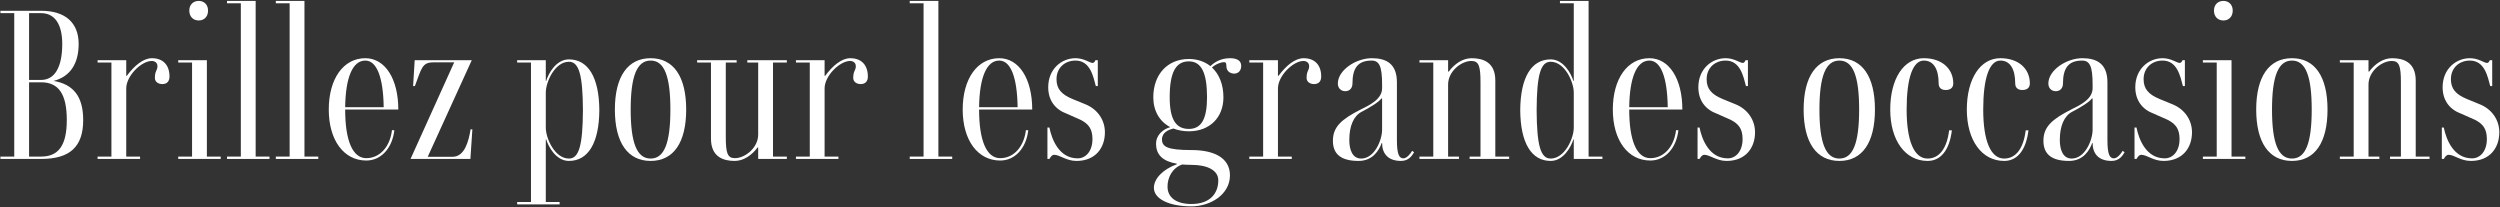 <svg width="1447" height="120" viewBox="0 0 1447 120" fill="none" xmlns="http://www.w3.org/2000/svg">
<rect x="0" y="0" width="1447" height="120" fill="#333333" stroke="none"/>
<path d="M31.002 46.836C42.664 48.779 48.153 56.097 48.153 69.475C48.153 84.911 40.492 92 23.798 92H0.244V90.628H8.248V7.617H0.244V6.245H23.798C37.748 6.245 45.523 13.105 45.523 25.454C45.523 37.117 40.377 44.434 31.002 46.836ZM16.823 7.617V46.264H23.798C31.688 46.264 36.033 38.832 36.033 25.454C36.033 14.02 31.688 7.617 23.798 7.617H16.823ZM23.798 90.628C33.974 90.628 38.662 83.996 38.662 69.475C38.662 54.496 33.974 47.636 23.798 47.636H16.823V90.628H23.798Z" fill="white"/>
<path d="M87.93 33.687C94.218 33.687 98.106 37.46 98.106 44.32C98.106 47.064 96.619 48.665 93.99 48.665C91.36 48.665 89.645 47.179 89.645 45.121C89.645 40.776 91.131 41.004 91.131 38.26C91.131 36.202 89.416 35.287 87.815 35.287C81.87 35.287 73.065 43.863 73.065 51.181V90.628H81.069V92H56.486V90.628H64.49V36.202H56.486V34.83H73.065V43.863H73.408C77.753 38.032 82.899 33.687 87.93 33.687Z" fill="white"/>
<path d="M115.051 11.848C111.735 11.848 109.563 9.561 109.563 6.131C109.563 2.815 111.735 0.528 115.051 0.528C118.253 0.528 120.425 2.815 120.425 6.131C120.425 9.561 118.253 11.848 115.051 11.848ZM119.739 90.628H127.743V92H103.16V90.628H111.164V36.202H103.16V34.83H119.739V90.628Z" fill="white"/>
<path d="M147.971 90.628H155.974V92H131.391V90.628H139.395V1.9H131.391V0.528H147.971V90.628Z" fill="white"/>
<path d="M176.221 90.628H184.224V92H159.641V90.628H167.645V1.9H159.641V0.528H176.221V90.628Z" fill="white"/>
<path d="M212.017 91.543C219.792 91.543 225.738 85.025 226.881 75.306L228.253 75.421C226.996 85.94 220.478 92.915 212.017 92.915C198.982 92.915 190.292 81.138 190.292 63.415C190.292 45.578 198.754 33.687 211.445 33.687C222.879 33.687 230.54 45.578 230.54 63.415H199.783C199.783 81.481 204.128 91.543 212.017 91.543ZM211.445 35.059C204.128 35.059 200.011 44.778 199.783 62.043H222.079C221.85 44.778 218.077 35.059 211.445 35.059Z" fill="white"/>
<path d="M237.62 92L262.889 36.088H250.884C244.252 36.088 244.023 39.518 240.136 49.809H239.107L240.021 34.83H273.066L247.568 90.742H262.089C268.949 90.628 271.236 81.824 272.38 74.849H273.409L272.265 92H237.62Z" fill="white"/>
<path d="M329.285 34.373C340.491 34.373 346.779 44.892 346.894 63.758C346.779 82.624 340.491 93.143 329.285 93.143C321.853 93.143 317.394 84.911 316.136 80.68H315.907V116.926H323.911V118.298H299.328V116.926H307.332V36.202H299.328V34.83H315.907V46.836H316.136C317.394 42.605 321.853 34.373 329.285 34.373ZM329.285 91.771C335.117 91.771 337.289 84.225 337.403 63.758C337.289 43.291 335.117 35.745 329.285 35.745C321.167 35.745 315.907 47.407 315.907 53.582V73.934C315.907 80.109 321.167 91.771 329.285 91.771Z" fill="white"/>
<path d="M376.585 93.143C363.322 93.143 355.89 82.51 355.89 63.415C355.89 44.32 363.322 33.687 376.585 33.687C389.849 33.687 397.167 44.32 397.167 63.415C397.167 82.51 389.849 93.143 376.585 93.143ZM376.585 91.771C384.475 91.771 388.019 82.853 388.019 63.415C388.019 43.977 384.475 35.059 376.585 35.059C368.696 35.059 365.037 43.977 365.037 63.415C365.037 82.853 368.696 91.771 376.585 91.771Z" fill="white"/>
<path d="M455.417 36.202H447.414V90.628H455.417V92H438.838V85.368H438.495C434.951 90.056 430.263 93.143 425.232 93.143C418.829 93.143 411.511 90.971 411.511 80.223V36.202H403.507V34.83H426.375V36.202H420.086V79.194C420.086 88.455 421.001 91.543 425.346 91.543C431.292 91.543 438.838 85.483 438.838 77.936V36.202H432.549V34.83H455.417V36.202Z" fill="white"/>
<path d="M492.139 33.687C498.428 33.687 502.316 37.46 502.316 44.32C502.316 47.064 500.829 48.665 498.199 48.665C495.569 48.665 493.854 47.179 493.854 45.121C493.854 40.776 495.341 41.004 495.341 38.26C495.341 36.202 493.626 35.287 492.025 35.287C486.079 35.287 477.275 43.863 477.275 51.181V90.628H485.279V92H460.696V90.628H468.7V36.202H460.696V34.83H477.275V43.863H477.618C481.963 38.032 487.108 33.687 492.139 33.687Z" fill="white"/>
<path d="M543.136 90.628H551.14V92H526.557V90.628H534.56V1.9H526.557V0.528H543.136V90.628Z" fill="white"/>
<path d="M578.932 91.543C586.707 91.543 592.653 85.025 593.796 75.306L595.169 75.421C593.911 85.94 587.393 92.915 578.932 92.915C565.897 92.915 557.208 81.138 557.208 63.415C557.208 45.578 565.669 33.687 578.361 33.687C589.795 33.687 597.455 45.578 597.455 63.415H566.698C566.698 81.481 571.043 91.543 578.932 91.543ZM578.361 35.059C571.043 35.059 566.927 44.778 566.698 62.043H588.994C588.766 44.778 584.992 35.059 578.361 35.059Z" fill="white"/>
<path d="M623.059 93.143C617.113 93.143 613.454 89.599 610.138 89.599C608.995 89.599 608.194 90.628 607.394 92H606.251V73.82H607.394C608.766 80.68 612.997 91.657 623.745 91.657C628.433 91.657 632.32 87.541 632.32 80.452C632.32 74.506 629.919 71.647 625.46 69.361L617.456 65.816C610.824 63.415 606.708 58.155 606.708 50.495C606.708 39.861 614.483 33.687 622.487 33.687C627.518 33.687 630.719 36.431 632.434 36.431C633.235 36.431 633.692 35.63 634.035 34.83H635.407V49.809H634.264C632.777 44.32 631.062 35.059 622.487 35.059C616.313 35.059 611.51 39.289 611.51 45.807C611.51 51.409 614.254 54.611 620.886 57.355L628.433 60.442C635.293 63.301 639.523 69.475 639.523 76.564C639.523 85.483 634.15 93.143 623.059 93.143Z" fill="white"/>
<path d="M711.894 33.687C715.782 33.687 718.412 34.944 718.412 38.146C718.412 40.776 716.811 42.605 714.41 42.605C711.666 42.605 709.836 40.89 709.836 38.26C709.836 36.431 709.493 35.973 708.35 35.973C707.207 35.973 704.005 36.774 701.49 39.06C705.72 42.948 708.121 49.008 708.121 56.326C708.121 68.103 700.117 75.992 688.112 75.992C684.796 75.992 681.823 75.421 679.193 74.392C676.449 75.078 672.562 76.564 672.562 80.68C672.562 84.911 675.534 86.855 689.713 86.855C702.633 86.855 711.894 91.314 711.894 101.49C711.894 112.695 700.461 119.442 689.598 119.442C676.563 119.442 667.874 115.097 667.874 108.694C667.874 103.434 673.133 97.946 681.137 95.087V94.744C673.248 93.372 669.131 89.828 669.131 83.196C669.131 77.822 673.591 74.62 677.364 73.591C671.189 70.39 667.531 64.215 667.531 56.326C667.531 43.062 675.763 34.144 688.112 34.144C693.028 34.144 697.259 35.63 700.575 38.26C702.862 36.088 706.52 33.687 711.894 33.687ZM688.112 74.62C695.315 74.62 698.631 68.903 698.631 56.326C698.631 42.033 695.315 35.516 688.112 35.516C680.451 35.516 677.021 42.033 677.021 56.326C677.021 68.903 680.451 74.62 688.112 74.62ZM705.148 104.349C705.148 98.632 698.974 95.43 689.713 95.43C687.769 95.43 685.939 95.316 684.224 95.201C678.279 97.374 675.763 102.977 675.763 108.008C675.763 114.068 680.451 118.069 689.598 118.069C700.461 118.069 705.148 111.895 705.148 104.349Z" fill="white"/>
<path d="M754.541 33.687C760.829 33.687 764.717 37.46 764.717 44.32C764.717 47.064 763.23 48.665 760.601 48.665C757.971 48.665 756.256 47.179 756.256 45.121C756.256 40.776 757.742 41.004 757.742 38.26C757.742 36.202 756.027 35.287 754.426 35.287C748.481 35.287 739.676 43.863 739.676 51.181V90.628H747.68V92H723.097V90.628H731.101V36.202H723.097V34.83H739.676V43.863H740.019C744.364 38.032 749.51 33.687 754.541 33.687Z" fill="white"/>
<path d="M817.337 87.312L818.48 88.112C817.337 90.056 815.393 93.143 810.933 93.143C803.273 93.143 799.957 88.798 799.957 82.738H799.728C798.242 86.969 794.583 93.143 786.35 93.143C776.517 93.143 771.486 89.484 771.486 81.481C771.486 73.362 776.517 69.018 787.494 63.415C792.296 61.014 799.957 57.584 799.957 51.066V48.779C799.957 38.489 798.356 35.059 793.897 35.059C785.779 35.059 782.806 39.632 782.806 48.322C782.806 50.952 781.205 52.781 778.69 52.781C776.06 52.781 774.345 50.952 774.345 48.322C774.345 40.661 784.75 33.687 794.011 33.687C802.358 33.687 808.532 36.888 808.532 47.636V81.023C808.532 89.256 809.79 91.657 812.306 91.657C814.249 91.657 816.536 88.798 817.337 87.312ZM787.837 91.771C795.612 91.771 799.957 81.023 799.957 75.078V57.012H799.5C798.585 58.727 792.868 62.272 788.18 64.673C783.492 67.074 780.976 72.905 780.976 81.023C780.976 86.74 782.806 91.771 787.837 91.771Z" fill="white"/>
<path d="M865.488 90.628H873.492V92H850.624V90.628H856.912V47.636C856.912 38.374 855.998 35.287 851.653 35.287C845.707 35.287 838.161 41.347 838.161 48.894V90.628H844.449V92H821.581V90.628H829.585V36.202H821.581V34.83H838.161V41.462H838.504C842.048 36.774 846.736 33.687 851.767 33.687C858.17 33.687 865.488 35.859 865.488 46.607V90.628Z" fill="white"/>
<path d="M919.475 90.628H927.479V92H910.9V80.68H910.671C909.413 84.911 904.954 93.143 897.522 93.143C886.317 93.143 880.028 82.624 879.914 63.758C880.028 44.892 886.317 34.373 897.522 34.373C904.954 34.373 909.413 42.605 910.671 46.836H910.9V1.9H902.896V0.528H919.475V90.628ZM910.9 73.934V53.582C910.9 47.407 905.64 35.745 897.522 35.745C891.691 35.745 889.518 43.291 889.404 63.758C889.518 84.225 891.691 91.771 897.522 91.771C905.64 91.771 910.9 80.109 910.9 73.934Z" fill="white"/>
<path d="M955.227 91.543C963.002 91.543 968.948 85.025 970.091 75.306L971.463 75.421C970.206 85.94 963.688 92.915 955.227 92.915C942.192 92.915 933.502 81.138 933.502 63.415C933.502 45.578 941.964 33.687 954.655 33.687C966.089 33.687 973.75 45.578 973.75 63.415H942.993C942.993 81.481 947.338 91.543 955.227 91.543ZM954.655 35.059C947.338 35.059 943.221 44.778 942.993 62.043H965.289C965.06 44.778 961.287 35.059 954.655 35.059Z" fill="white"/>
<path d="M999.353 93.143C993.408 93.143 989.749 89.599 986.433 89.599C985.289 89.599 984.489 90.628 983.689 92H982.545V73.82H983.689C985.061 80.68 989.291 91.657 1000.04 91.657C1004.73 91.657 1008.61 87.541 1008.61 80.452C1008.61 74.506 1006.21 71.647 1001.75 69.361L993.751 65.816C987.119 63.415 983.003 58.155 983.003 50.495C983.003 39.861 990.778 33.687 998.782 33.687C1003.81 33.687 1007.01 36.431 1008.73 36.431C1009.53 36.431 1009.99 35.63 1010.33 34.83H1011.7V49.809H1010.56C1009.07 44.32 1007.36 35.059 998.782 35.059C992.607 35.059 987.805 39.289 987.805 45.807C987.805 51.409 990.549 54.611 997.181 57.355L1004.73 60.442C1011.59 63.301 1015.82 69.475 1015.82 76.564C1015.82 85.483 1010.44 93.143 999.353 93.143Z" fill="white"/>
<path d="M1064.64 93.143C1051.37 93.143 1043.94 82.51 1043.94 63.415C1043.94 44.32 1051.37 33.687 1064.64 33.687C1077.9 33.687 1085.22 44.32 1085.22 63.415C1085.22 82.51 1077.9 93.143 1064.64 93.143ZM1064.64 91.771C1072.52 91.771 1076.07 82.853 1076.07 63.415C1076.07 43.977 1072.52 35.059 1064.64 35.059C1056.75 35.059 1053.09 43.977 1053.09 63.415C1053.09 82.853 1056.75 91.771 1064.64 91.771Z" fill="white"/>
<path d="M1115.68 93.143C1102.76 93.143 1094.07 81.252 1094.07 63.415C1094.07 45.578 1101.85 33.687 1113.51 33.687C1123.69 33.687 1130.55 39.518 1130.55 48.322C1130.55 50.723 1128.95 52.095 1126.2 52.095C1123.57 52.095 1122.09 50.723 1122.09 48.322C1122.09 39.747 1119 35.059 1113.51 35.059C1107.11 35.059 1103.56 45.235 1103.56 63.415C1103.56 81.595 1107.91 91.771 1115.68 91.771C1122.43 91.771 1126.89 85.94 1128.15 75.421H1129.75C1128.37 86.855 1123.34 93.143 1115.68 93.143Z" fill="white"/>
<path d="M1160.01 93.143C1147.09 93.143 1138.4 81.252 1138.4 63.415C1138.4 45.578 1146.18 33.687 1157.84 33.687C1168.02 33.687 1174.88 39.518 1174.88 48.322C1174.88 50.723 1173.28 52.095 1170.53 52.095C1167.9 52.095 1166.41 50.723 1166.41 48.322C1166.41 39.747 1163.33 35.059 1157.84 35.059C1151.44 35.059 1147.89 45.235 1147.89 63.415C1147.89 81.595 1152.24 91.771 1160.01 91.771C1166.76 91.771 1171.22 85.94 1172.47 75.421H1174.08C1172.7 86.855 1167.67 93.143 1160.01 93.143Z" fill="white"/>
<path d="M1228.58 87.312L1229.72 88.112C1228.58 90.056 1226.64 93.143 1222.18 93.143C1214.52 93.143 1211.2 88.798 1211.2 82.738H1210.97C1209.49 86.969 1205.83 93.143 1197.59 93.143C1187.76 93.143 1182.73 89.484 1182.73 81.481C1182.73 73.362 1187.76 69.018 1198.74 63.415C1203.54 61.014 1211.2 57.584 1211.2 51.066V48.779C1211.2 38.489 1209.6 35.059 1205.14 35.059C1197.02 35.059 1194.05 39.632 1194.05 48.322C1194.05 50.952 1192.45 52.781 1189.93 52.781C1187.3 52.781 1185.59 50.952 1185.59 48.322C1185.59 40.661 1195.99 33.687 1205.26 33.687C1213.6 33.687 1219.78 36.888 1219.78 47.636V81.023C1219.78 89.256 1221.03 91.657 1223.55 91.657C1225.49 91.657 1227.78 88.798 1228.58 87.312ZM1199.08 91.771C1206.86 91.771 1211.2 81.023 1211.2 75.078V57.012H1210.74C1209.83 58.727 1204.11 62.272 1199.42 64.673C1194.74 67.074 1192.22 72.905 1192.22 81.023C1192.22 86.74 1194.05 91.771 1199.08 91.771Z" fill="white"/>
<path d="M1252.26 93.143C1246.32 93.143 1242.66 89.599 1239.34 89.599C1238.2 89.599 1237.4 90.628 1236.6 92H1235.46V73.82H1236.6C1237.97 80.68 1242.2 91.657 1252.95 91.657C1257.64 91.657 1261.53 87.541 1261.53 80.452C1261.53 74.506 1259.12 71.647 1254.66 69.361L1246.66 65.816C1240.03 63.415 1235.91 58.155 1235.91 50.495C1235.91 39.861 1243.69 33.687 1251.69 33.687C1256.72 33.687 1259.92 36.431 1261.64 36.431C1262.44 36.431 1262.9 35.63 1263.24 34.83H1264.61V49.809H1263.47C1261.98 44.32 1260.27 35.059 1251.69 35.059C1245.52 35.059 1240.72 39.289 1240.72 45.807C1240.72 51.409 1243.46 54.611 1250.09 57.355L1257.64 60.442C1264.5 63.301 1268.73 69.475 1268.73 76.564C1268.73 85.483 1263.35 93.143 1252.26 93.143Z" fill="white"/>
<path d="M1286.92 11.848C1283.61 11.848 1281.44 9.561 1281.44 6.131C1281.44 2.815 1283.61 0.528 1286.92 0.528C1290.13 0.528 1292.3 2.815 1292.3 6.131C1292.3 9.561 1290.13 11.848 1286.92 11.848ZM1291.61 90.628H1299.62V92H1275.03V90.628H1283.04V36.202H1275.03V34.83H1291.61V90.628Z" fill="white"/>
<path d="M1326.59 93.143C1313.33 93.143 1305.89 82.51 1305.89 63.415C1305.89 44.32 1313.33 33.687 1326.59 33.687C1339.85 33.687 1347.17 44.32 1347.17 63.415C1347.17 82.51 1339.85 93.143 1326.59 93.143ZM1326.59 91.771C1334.48 91.771 1338.02 82.853 1338.02 63.415C1338.02 43.977 1334.48 35.059 1326.59 35.059C1318.7 35.059 1315.04 43.977 1315.04 63.415C1315.04 82.853 1318.7 91.771 1326.59 91.771Z" fill="white"/>
<path d="M1398.22 90.628H1406.22V92H1383.35V90.628H1389.64V47.636C1389.64 38.374 1388.73 35.287 1384.38 35.287C1378.44 35.287 1370.89 41.347 1370.89 48.894V90.628H1377.18V92H1354.31V90.628H1362.32V36.202H1354.31V34.83H1370.89V41.462H1371.23C1374.78 36.774 1379.47 33.687 1384.5 33.687C1390.9 33.687 1398.22 35.859 1398.22 46.607V90.628Z" fill="white"/>
<path d="M1430.14 93.143C1424.19 93.143 1420.53 89.599 1417.22 89.599C1416.07 89.599 1415.27 90.628 1414.47 92H1413.33V73.82H1414.47C1415.85 80.68 1420.08 91.657 1430.82 91.657C1435.51 91.657 1439.4 87.541 1439.4 80.452C1439.4 74.506 1437 71.647 1432.54 69.361L1424.54 65.816C1417.9 63.415 1413.79 58.155 1413.79 50.495C1413.79 39.861 1421.56 33.687 1429.57 33.687C1434.6 33.687 1437.8 36.431 1439.51 36.431C1440.31 36.431 1440.77 35.63 1441.11 34.83H1442.49V49.809H1441.34C1439.86 44.32 1438.14 35.059 1429.57 35.059C1423.39 35.059 1418.59 39.289 1418.59 45.807C1418.59 51.409 1421.33 54.611 1427.97 57.355L1435.51 60.442C1442.37 63.301 1446.6 69.475 1446.6 76.564C1446.6 85.483 1441.23 93.143 1430.14 93.143Z" fill="white"/>
</svg>
